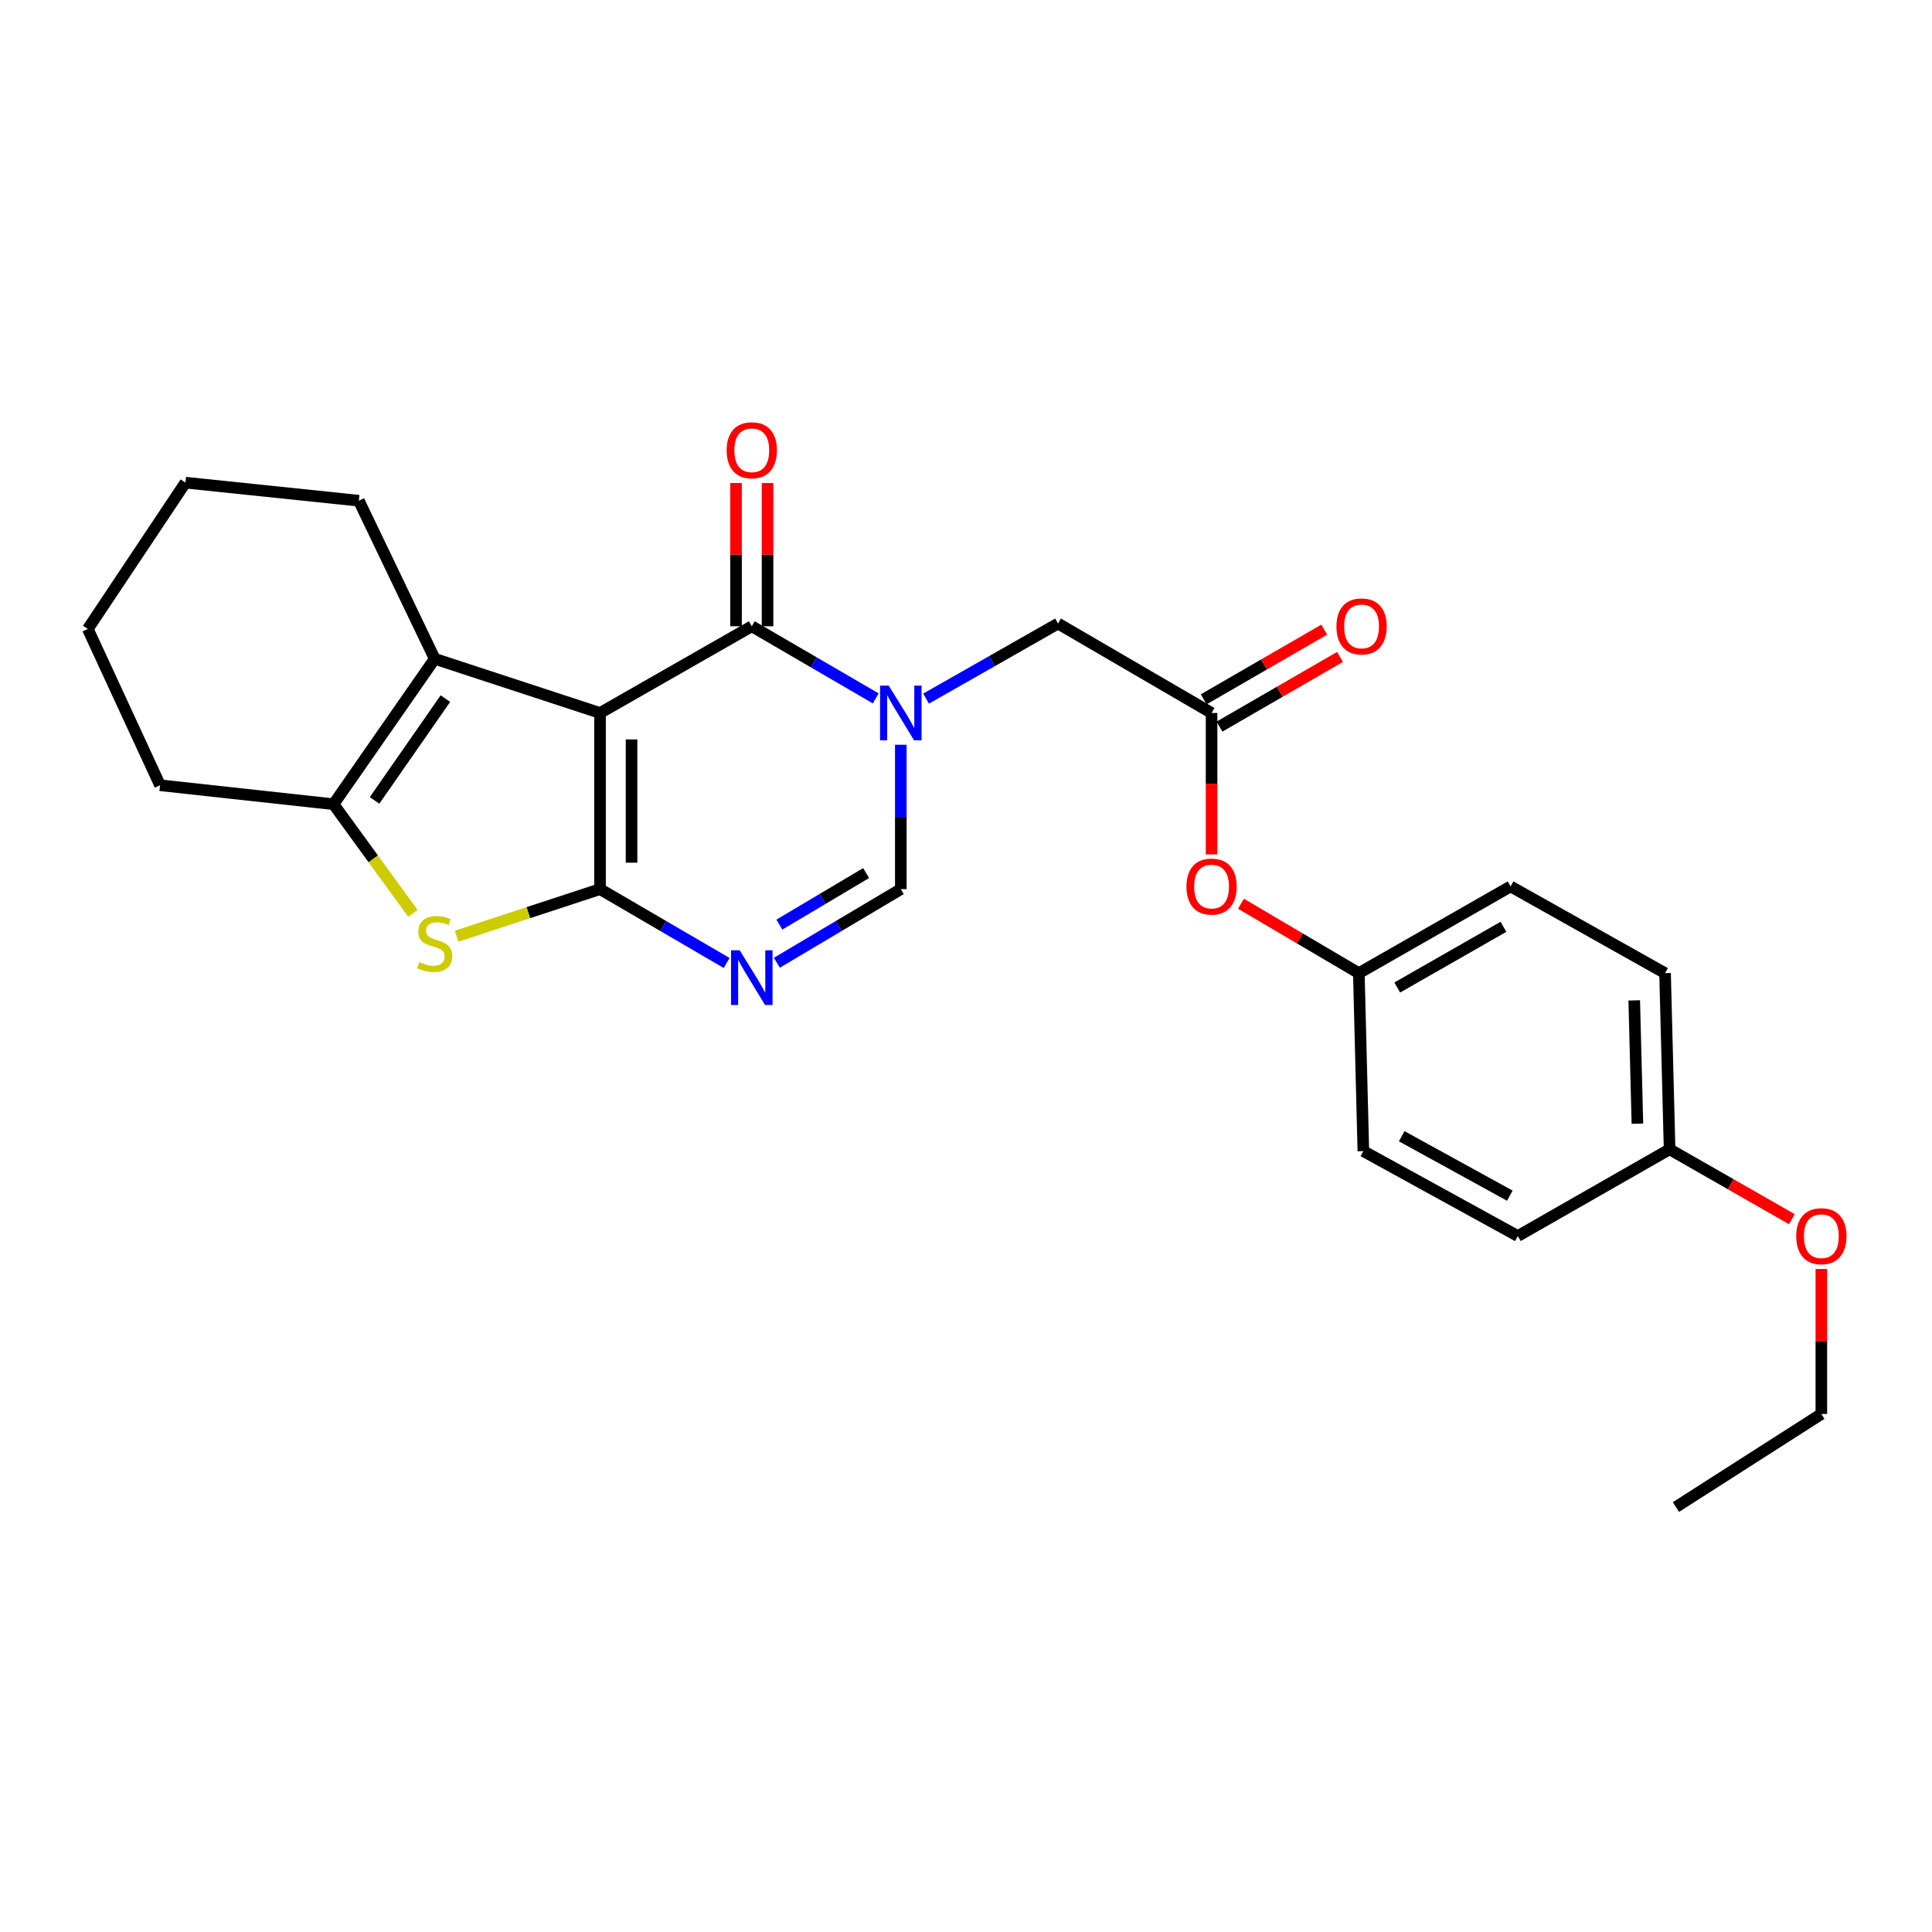 <?xml version='1.0' encoding='iso-8859-1'?>
<svg version='1.1' baseProfile='full'
              xmlns='http://www.w3.org/2000/svg'
                      xmlns:rdkit='http://www.rdkit.org/xml'
                      xmlns:xlink='http://www.w3.org/1999/xlink'
                  xml:space='preserve'
width='1000px' height='1000px' viewBox='0 0 1000 1000'>
<!-- END OF HEADER -->
<rect style='opacity:1.0;fill:#FFFFFF;stroke:none' width='1000' height='1000' x='0' y='0'> </rect>
<path class='bond-0' d='M 310.575,369.04 L 310.575,460.214' style='fill:none;fill-rule:evenodd;stroke:#000000;stroke-width:6px;stroke-linecap:butt;stroke-linejoin:miter;stroke-opacity:1' />
<path class='bond-0' d='M 326.888,382.716 L 326.888,446.538' style='fill:none;fill-rule:evenodd;stroke:#000000;stroke-width:6px;stroke-linecap:butt;stroke-linejoin:miter;stroke-opacity:1' />
<path class='bond-1' d='M 310.575,369.04 L 389.124,324.151' style='fill:none;fill-rule:evenodd;stroke:#000000;stroke-width:6px;stroke-linecap:butt;stroke-linejoin:miter;stroke-opacity:1' />
<path class='bond-5' d='M 310.575,369.04 L 225.011,340.99' style='fill:none;fill-rule:evenodd;stroke:#000000;stroke-width:6px;stroke-linecap:butt;stroke-linejoin:miter;stroke-opacity:1' />
<path class='bond-3' d='M 310.575,460.214 L 343.343,479.326' style='fill:none;fill-rule:evenodd;stroke:#000000;stroke-width:6px;stroke-linecap:butt;stroke-linejoin:miter;stroke-opacity:1' />
<path class='bond-3' d='M 343.343,479.326 L 376.111,498.438' style='fill:none;fill-rule:evenodd;stroke:#0000FF;stroke-width:6px;stroke-linecap:butt;stroke-linejoin:miter;stroke-opacity:1' />
<path class='bond-4' d='M 310.575,460.214 L 273.459,472.39' style='fill:none;fill-rule:evenodd;stroke:#000000;stroke-width:6px;stroke-linecap:butt;stroke-linejoin:miter;stroke-opacity:1' />
<path class='bond-4' d='M 273.459,472.39 L 236.342,484.565' style='fill:none;fill-rule:evenodd;stroke:#CCCC00;stroke-width:6px;stroke-linecap:butt;stroke-linejoin:miter;stroke-opacity:1' />
<path class='bond-2' d='M 389.124,324.151 L 421.206,342.821' style='fill:none;fill-rule:evenodd;stroke:#000000;stroke-width:6px;stroke-linecap:butt;stroke-linejoin:miter;stroke-opacity:1' />
<path class='bond-2' d='M 421.206,342.821 L 453.288,361.492' style='fill:none;fill-rule:evenodd;stroke:#0000FF;stroke-width:6px;stroke-linecap:butt;stroke-linejoin:miter;stroke-opacity:1' />
<path class='bond-10' d='M 397.281,324.151 L 397.281,287.084' style='fill:none;fill-rule:evenodd;stroke:#000000;stroke-width:6px;stroke-linecap:butt;stroke-linejoin:miter;stroke-opacity:1' />
<path class='bond-10' d='M 397.281,287.084 L 397.281,250.017' style='fill:none;fill-rule:evenodd;stroke:#FF0000;stroke-width:6px;stroke-linecap:butt;stroke-linejoin:miter;stroke-opacity:1' />
<path class='bond-10' d='M 380.967,324.151 L 380.967,287.084' style='fill:none;fill-rule:evenodd;stroke:#000000;stroke-width:6px;stroke-linecap:butt;stroke-linejoin:miter;stroke-opacity:1' />
<path class='bond-10' d='M 380.967,287.084 L 380.967,250.017' style='fill:none;fill-rule:evenodd;stroke:#FF0000;stroke-width:6px;stroke-linecap:butt;stroke-linejoin:miter;stroke-opacity:1' />
<path class='bond-7' d='M 466.259,385.48 L 466.259,422.847' style='fill:none;fill-rule:evenodd;stroke:#0000FF;stroke-width:6px;stroke-linecap:butt;stroke-linejoin:miter;stroke-opacity:1' />
<path class='bond-7' d='M 466.259,422.847 L 466.259,460.214' style='fill:none;fill-rule:evenodd;stroke:#000000;stroke-width:6px;stroke-linecap:butt;stroke-linejoin:miter;stroke-opacity:1' />
<path class='bond-9' d='M 479.34,361.599 L 513.488,342.173' style='fill:none;fill-rule:evenodd;stroke:#0000FF;stroke-width:6px;stroke-linecap:butt;stroke-linejoin:miter;stroke-opacity:1' />
<path class='bond-9' d='M 513.488,342.173 L 547.636,322.746' style='fill:none;fill-rule:evenodd;stroke:#000000;stroke-width:6px;stroke-linecap:butt;stroke-linejoin:miter;stroke-opacity:1' />
<path class='bond-27' d='M 402.107,498.317 L 434.183,479.265' style='fill:none;fill-rule:evenodd;stroke:#0000FF;stroke-width:6px;stroke-linecap:butt;stroke-linejoin:miter;stroke-opacity:1' />
<path class='bond-27' d='M 434.183,479.265 L 466.259,460.214' style='fill:none;fill-rule:evenodd;stroke:#000000;stroke-width:6px;stroke-linecap:butt;stroke-linejoin:miter;stroke-opacity:1' />
<path class='bond-27' d='M 403.399,478.575 L 425.853,465.239' style='fill:none;fill-rule:evenodd;stroke:#0000FF;stroke-width:6px;stroke-linecap:butt;stroke-linejoin:miter;stroke-opacity:1' />
<path class='bond-27' d='M 425.853,465.239 L 448.306,451.903' style='fill:none;fill-rule:evenodd;stroke:#000000;stroke-width:6px;stroke-linecap:butt;stroke-linejoin:miter;stroke-opacity:1' />
<path class='bond-26' d='M 213.705,472.737 L 193.166,444.498' style='fill:none;fill-rule:evenodd;stroke:#CCCC00;stroke-width:6px;stroke-linecap:butt;stroke-linejoin:miter;stroke-opacity:1' />
<path class='bond-26' d='M 193.166,444.498 L 172.627,416.259' style='fill:none;fill-rule:evenodd;stroke:#000000;stroke-width:6px;stroke-linecap:butt;stroke-linejoin:miter;stroke-opacity:1' />
<path class='bond-6' d='M 225.011,340.99 L 172.627,416.259' style='fill:none;fill-rule:evenodd;stroke:#000000;stroke-width:6px;stroke-linecap:butt;stroke-linejoin:miter;stroke-opacity:1' />
<path class='bond-6' d='M 230.543,361.599 L 193.874,414.287' style='fill:none;fill-rule:evenodd;stroke:#000000;stroke-width:6px;stroke-linecap:butt;stroke-linejoin:miter;stroke-opacity:1' />
<path class='bond-15' d='M 225.011,340.99 L 185.741,259.169' style='fill:none;fill-rule:evenodd;stroke:#000000;stroke-width:6px;stroke-linecap:butt;stroke-linejoin:miter;stroke-opacity:1' />
<path class='bond-16' d='M 172.627,416.259 L 82.849,406.443' style='fill:none;fill-rule:evenodd;stroke:#000000;stroke-width:6px;stroke-linecap:butt;stroke-linejoin:miter;stroke-opacity:1' />
<path class='bond-8' d='M 627.11,369.04 L 547.636,322.746' style='fill:none;fill-rule:evenodd;stroke:#000000;stroke-width:6px;stroke-linecap:butt;stroke-linejoin:miter;stroke-opacity:1' />
<path class='bond-11' d='M 627.11,369.04 L 627.11,405.643' style='fill:none;fill-rule:evenodd;stroke:#000000;stroke-width:6px;stroke-linecap:butt;stroke-linejoin:miter;stroke-opacity:1' />
<path class='bond-11' d='M 627.11,405.643 L 627.11,442.245' style='fill:none;fill-rule:evenodd;stroke:#FF0000;stroke-width:6px;stroke-linecap:butt;stroke-linejoin:miter;stroke-opacity:1' />
<path class='bond-12' d='M 631.193,376.101 L 662.389,358.063' style='fill:none;fill-rule:evenodd;stroke:#000000;stroke-width:6px;stroke-linecap:butt;stroke-linejoin:miter;stroke-opacity:1' />
<path class='bond-12' d='M 662.389,358.063 L 693.585,340.025' style='fill:none;fill-rule:evenodd;stroke:#FF0000;stroke-width:6px;stroke-linecap:butt;stroke-linejoin:miter;stroke-opacity:1' />
<path class='bond-12' d='M 623.027,361.979 L 654.223,343.941' style='fill:none;fill-rule:evenodd;stroke:#000000;stroke-width:6px;stroke-linecap:butt;stroke-linejoin:miter;stroke-opacity:1' />
<path class='bond-12' d='M 654.223,343.941 L 685.419,325.903' style='fill:none;fill-rule:evenodd;stroke:#FF0000;stroke-width:6px;stroke-linecap:butt;stroke-linejoin:miter;stroke-opacity:1' />
<path class='bond-13' d='M 642.321,467.77 L 672.825,485.739' style='fill:none;fill-rule:evenodd;stroke:#FF0000;stroke-width:6px;stroke-linecap:butt;stroke-linejoin:miter;stroke-opacity:1' />
<path class='bond-13' d='M 672.825,485.739 L 703.33,503.708' style='fill:none;fill-rule:evenodd;stroke:#000000;stroke-width:6px;stroke-linecap:butt;stroke-linejoin:miter;stroke-opacity:1' />
<path class='bond-17' d='M 703.33,503.708 L 705.668,595.815' style='fill:none;fill-rule:evenodd;stroke:#000000;stroke-width:6px;stroke-linecap:butt;stroke-linejoin:miter;stroke-opacity:1' />
<path class='bond-18' d='M 703.33,503.708 L 781.879,458.809' style='fill:none;fill-rule:evenodd;stroke:#000000;stroke-width:6px;stroke-linecap:butt;stroke-linejoin:miter;stroke-opacity:1' />
<path class='bond-18' d='M 723.208,511.136 L 778.192,479.707' style='fill:none;fill-rule:evenodd;stroke:#000000;stroke-width:6px;stroke-linecap:butt;stroke-linejoin:miter;stroke-opacity:1' />
<path class='bond-14' d='M 864.18,594.872 L 861.833,503.708' style='fill:none;fill-rule:evenodd;stroke:#000000;stroke-width:6px;stroke-linecap:butt;stroke-linejoin:miter;stroke-opacity:1' />
<path class='bond-14' d='M 847.52,581.618 L 845.877,517.802' style='fill:none;fill-rule:evenodd;stroke:#000000;stroke-width:6px;stroke-linecap:butt;stroke-linejoin:miter;stroke-opacity:1' />
<path class='bond-21' d='M 864.18,594.872 L 895.824,612.96' style='fill:none;fill-rule:evenodd;stroke:#000000;stroke-width:6px;stroke-linecap:butt;stroke-linejoin:miter;stroke-opacity:1' />
<path class='bond-21' d='M 895.824,612.96 L 927.467,631.047' style='fill:none;fill-rule:evenodd;stroke:#FF0000;stroke-width:6px;stroke-linecap:butt;stroke-linejoin:miter;stroke-opacity:1' />
<path class='bond-29' d='M 864.18,594.872 L 785.622,639.771' style='fill:none;fill-rule:evenodd;stroke:#000000;stroke-width:6px;stroke-linecap:butt;stroke-linejoin:miter;stroke-opacity:1' />
<path class='bond-23' d='M 185.741,259.169 L 95.972,249.816' style='fill:none;fill-rule:evenodd;stroke:#000000;stroke-width:6px;stroke-linecap:butt;stroke-linejoin:miter;stroke-opacity:1' />
<path class='bond-28' d='M 82.849,406.443 L 45.455,325.556' style='fill:none;fill-rule:evenodd;stroke:#000000;stroke-width:6px;stroke-linecap:butt;stroke-linejoin:miter;stroke-opacity:1' />
<path class='bond-19' d='M 705.668,595.815 L 785.622,639.771' style='fill:none;fill-rule:evenodd;stroke:#000000;stroke-width:6px;stroke-linecap:butt;stroke-linejoin:miter;stroke-opacity:1' />
<path class='bond-19' d='M 725.52,588.113 L 781.488,618.882' style='fill:none;fill-rule:evenodd;stroke:#000000;stroke-width:6px;stroke-linecap:butt;stroke-linejoin:miter;stroke-opacity:1' />
<path class='bond-20' d='M 781.879,458.809 L 861.833,503.708' style='fill:none;fill-rule:evenodd;stroke:#000000;stroke-width:6px;stroke-linecap:butt;stroke-linejoin:miter;stroke-opacity:1' />
<path class='bond-22' d='M 942.729,656.833 L 942.729,694.356' style='fill:none;fill-rule:evenodd;stroke:#FF0000;stroke-width:6px;stroke-linecap:butt;stroke-linejoin:miter;stroke-opacity:1' />
<path class='bond-22' d='M 942.729,694.356 L 942.729,731.878' style='fill:none;fill-rule:evenodd;stroke:#000000;stroke-width:6px;stroke-linecap:butt;stroke-linejoin:miter;stroke-opacity:1' />
<path class='bond-25' d='M 942.729,731.878 L 867.461,780.039' style='fill:none;fill-rule:evenodd;stroke:#000000;stroke-width:6px;stroke-linecap:butt;stroke-linejoin:miter;stroke-opacity:1' />
<path class='bond-24' d='M 95.972,249.816 L 45.455,325.556' style='fill:none;fill-rule:evenodd;stroke:#000000;stroke-width:6px;stroke-linecap:butt;stroke-linejoin:miter;stroke-opacity:1' />
<path  class='atom-3' d='M 459.999 354.88
L 469.279 369.88
Q 470.199 371.36, 471.679 374.04
Q 473.159 376.72, 473.239 376.88
L 473.239 354.88
L 476.999 354.88
L 476.999 383.2
L 473.119 383.2
L 463.159 366.8
Q 461.999 364.88, 460.759 362.68
Q 459.559 360.48, 459.199 359.8
L 459.199 383.2
L 455.519 383.2
L 455.519 354.88
L 459.999 354.88
' fill='#0000FF'/>
<path  class='atom-4' d='M 382.864 491.868
L 392.144 506.868
Q 393.064 508.348, 394.544 511.028
Q 396.024 513.708, 396.104 513.868
L 396.104 491.868
L 399.864 491.868
L 399.864 520.188
L 395.984 520.188
L 386.024 503.788
Q 384.864 501.868, 383.624 499.668
Q 382.424 497.468, 382.064 496.788
L 382.064 520.188
L 378.384 520.188
L 378.384 491.868
L 382.864 491.868
' fill='#0000FF'/>
<path  class='atom-5' d='M 217.011 498.002
Q 217.331 498.122, 218.651 498.682
Q 219.971 499.242, 221.411 499.602
Q 222.891 499.922, 224.331 499.922
Q 227.011 499.922, 228.571 498.642
Q 230.131 497.322, 230.131 495.042
Q 230.131 493.482, 229.331 492.522
Q 228.571 491.562, 227.371 491.042
Q 226.171 490.522, 224.171 489.922
Q 221.651 489.162, 220.131 488.442
Q 218.651 487.722, 217.571 486.202
Q 216.531 484.682, 216.531 482.122
Q 216.531 478.562, 218.931 476.362
Q 221.371 474.162, 226.171 474.162
Q 229.451 474.162, 233.171 475.722
L 232.251 478.802
Q 228.851 477.402, 226.291 477.402
Q 223.531 477.402, 222.011 478.562
Q 220.491 479.682, 220.531 481.642
Q 220.531 483.162, 221.291 484.082
Q 222.091 485.002, 223.211 485.522
Q 224.371 486.042, 226.291 486.642
Q 228.851 487.442, 230.371 488.242
Q 231.891 489.042, 232.971 490.682
Q 234.091 492.282, 234.091 495.042
Q 234.091 498.962, 231.451 501.082
Q 228.851 503.162, 224.491 503.162
Q 221.971 503.162, 220.051 502.602
Q 218.171 502.082, 215.931 501.162
L 217.011 498.002
' fill='#CCCC00'/>
<path  class='atom-11' d='M 376.124 233.057
Q 376.124 226.257, 379.484 222.457
Q 382.844 218.657, 389.124 218.657
Q 395.404 218.657, 398.764 222.457
Q 402.124 226.257, 402.124 233.057
Q 402.124 239.937, 398.724 243.857
Q 395.324 247.737, 389.124 247.737
Q 382.884 247.737, 379.484 243.857
Q 376.124 239.977, 376.124 233.057
M 389.124 244.537
Q 393.444 244.537, 395.764 241.657
Q 398.124 238.737, 398.124 233.057
Q 398.124 227.497, 395.764 224.697
Q 393.444 221.857, 389.124 221.857
Q 384.804 221.857, 382.444 224.657
Q 380.124 227.457, 380.124 233.057
Q 380.124 238.777, 382.444 241.657
Q 384.804 244.537, 389.124 244.537
' fill='#FF0000'/>
<path  class='atom-12' d='M 614.11 458.889
Q 614.11 452.089, 617.47 448.289
Q 620.83 444.489, 627.11 444.489
Q 633.39 444.489, 636.75 448.289
Q 640.11 452.089, 640.11 458.889
Q 640.11 465.769, 636.71 469.689
Q 633.31 473.569, 627.11 473.569
Q 620.87 473.569, 617.47 469.689
Q 614.11 465.809, 614.11 458.889
M 627.11 470.369
Q 631.43 470.369, 633.75 467.489
Q 636.11 464.569, 636.11 458.889
Q 636.11 453.329, 633.75 450.529
Q 631.43 447.689, 627.11 447.689
Q 622.79 447.689, 620.43 450.489
Q 618.11 453.289, 618.11 458.889
Q 618.11 464.609, 620.43 467.489
Q 622.79 470.369, 627.11 470.369
' fill='#FF0000'/>
<path  class='atom-13' d='M 691.744 324.231
Q 691.744 317.431, 695.104 313.631
Q 698.464 309.831, 704.744 309.831
Q 711.024 309.831, 714.384 313.631
Q 717.744 317.431, 717.744 324.231
Q 717.744 331.111, 714.344 335.031
Q 710.944 338.911, 704.744 338.911
Q 698.504 338.911, 695.104 335.031
Q 691.744 331.151, 691.744 324.231
M 704.744 335.711
Q 709.064 335.711, 711.384 332.831
Q 713.744 329.911, 713.744 324.231
Q 713.744 318.671, 711.384 315.871
Q 709.064 313.031, 704.744 313.031
Q 700.424 313.031, 698.064 315.831
Q 695.744 318.631, 695.744 324.231
Q 695.744 329.951, 698.064 332.831
Q 700.424 335.711, 704.744 335.711
' fill='#FF0000'/>
<path  class='atom-22' d='M 929.729 639.851
Q 929.729 633.051, 933.089 629.251
Q 936.449 625.451, 942.729 625.451
Q 949.009 625.451, 952.369 629.251
Q 955.729 633.051, 955.729 639.851
Q 955.729 646.731, 952.329 650.651
Q 948.929 654.531, 942.729 654.531
Q 936.489 654.531, 933.089 650.651
Q 929.729 646.771, 929.729 639.851
M 942.729 651.331
Q 947.049 651.331, 949.369 648.451
Q 951.729 645.531, 951.729 639.851
Q 951.729 634.291, 949.369 631.491
Q 947.049 628.651, 942.729 628.651
Q 938.409 628.651, 936.049 631.451
Q 933.729 634.251, 933.729 639.851
Q 933.729 645.571, 936.049 648.451
Q 938.409 651.331, 942.729 651.331
' fill='#FF0000'/>
</svg>
